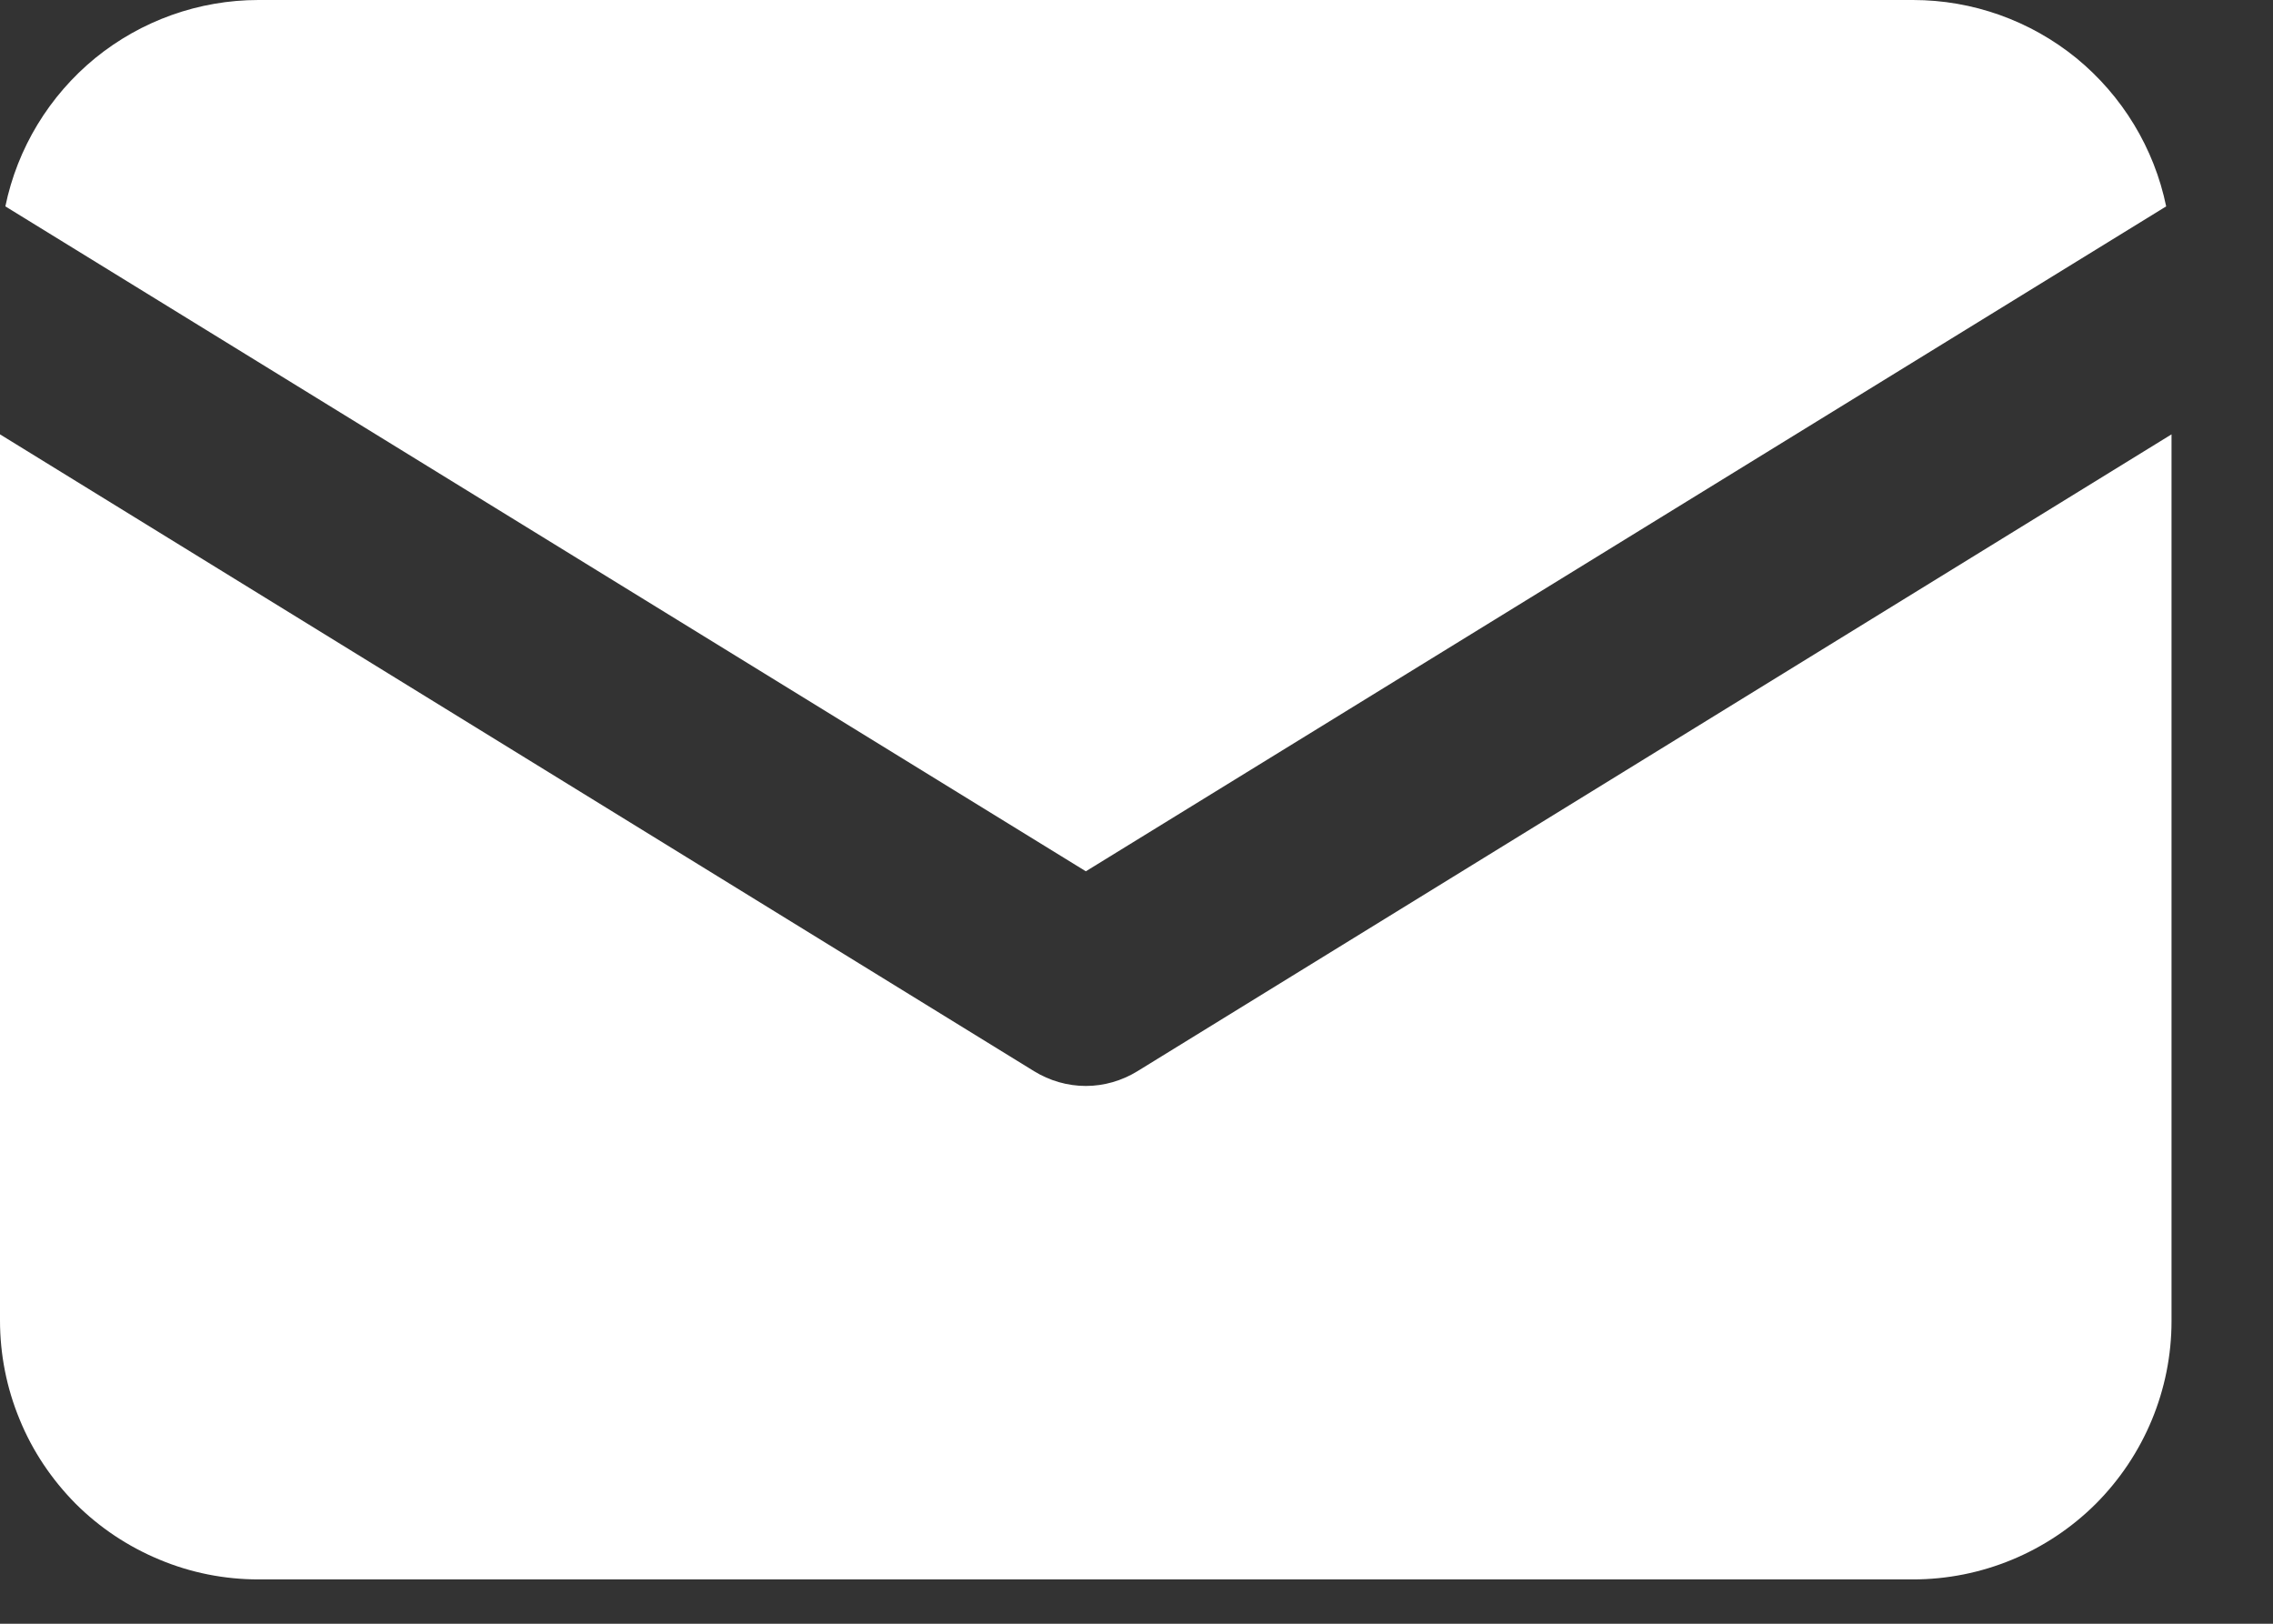 <svg width="14" height="10" viewBox="0 0 14 10" fill="none" xmlns="http://www.w3.org/2000/svg">
<rect x="0" y="0" width="14" height="10" fill="#333333" stroke="none"/>
<path d="M6.688 5.366L13.342 1.271C13.268 0.912 13.072 0.59 12.789 0.358C12.505 0.127 12.15 0 11.783 0H1.592C1.225 0 0.87 0.127 0.586 0.358C0.303 0.59 0.107 0.912 0.033 1.271L6.688 5.366Z" fill="white"/>
<path d="M7.006 6.597C6.91 6.656 6.8 6.688 6.688 6.688C6.575 6.688 6.465 6.656 6.369 6.597L1.04482e-06 2.675V8.132C-0 8.342 0.041 8.549 0.121 8.742C0.2 8.936 0.318 9.111 0.465 9.26C0.613 9.408 0.789 9.525 0.982 9.605C1.175 9.686 1.382 9.727 1.592 9.727H11.783C12.205 9.727 12.61 9.559 12.909 9.261C13.207 8.962 13.375 8.558 13.375 8.136V2.675L7.006 6.597Z" fill="white"/>
</svg>
